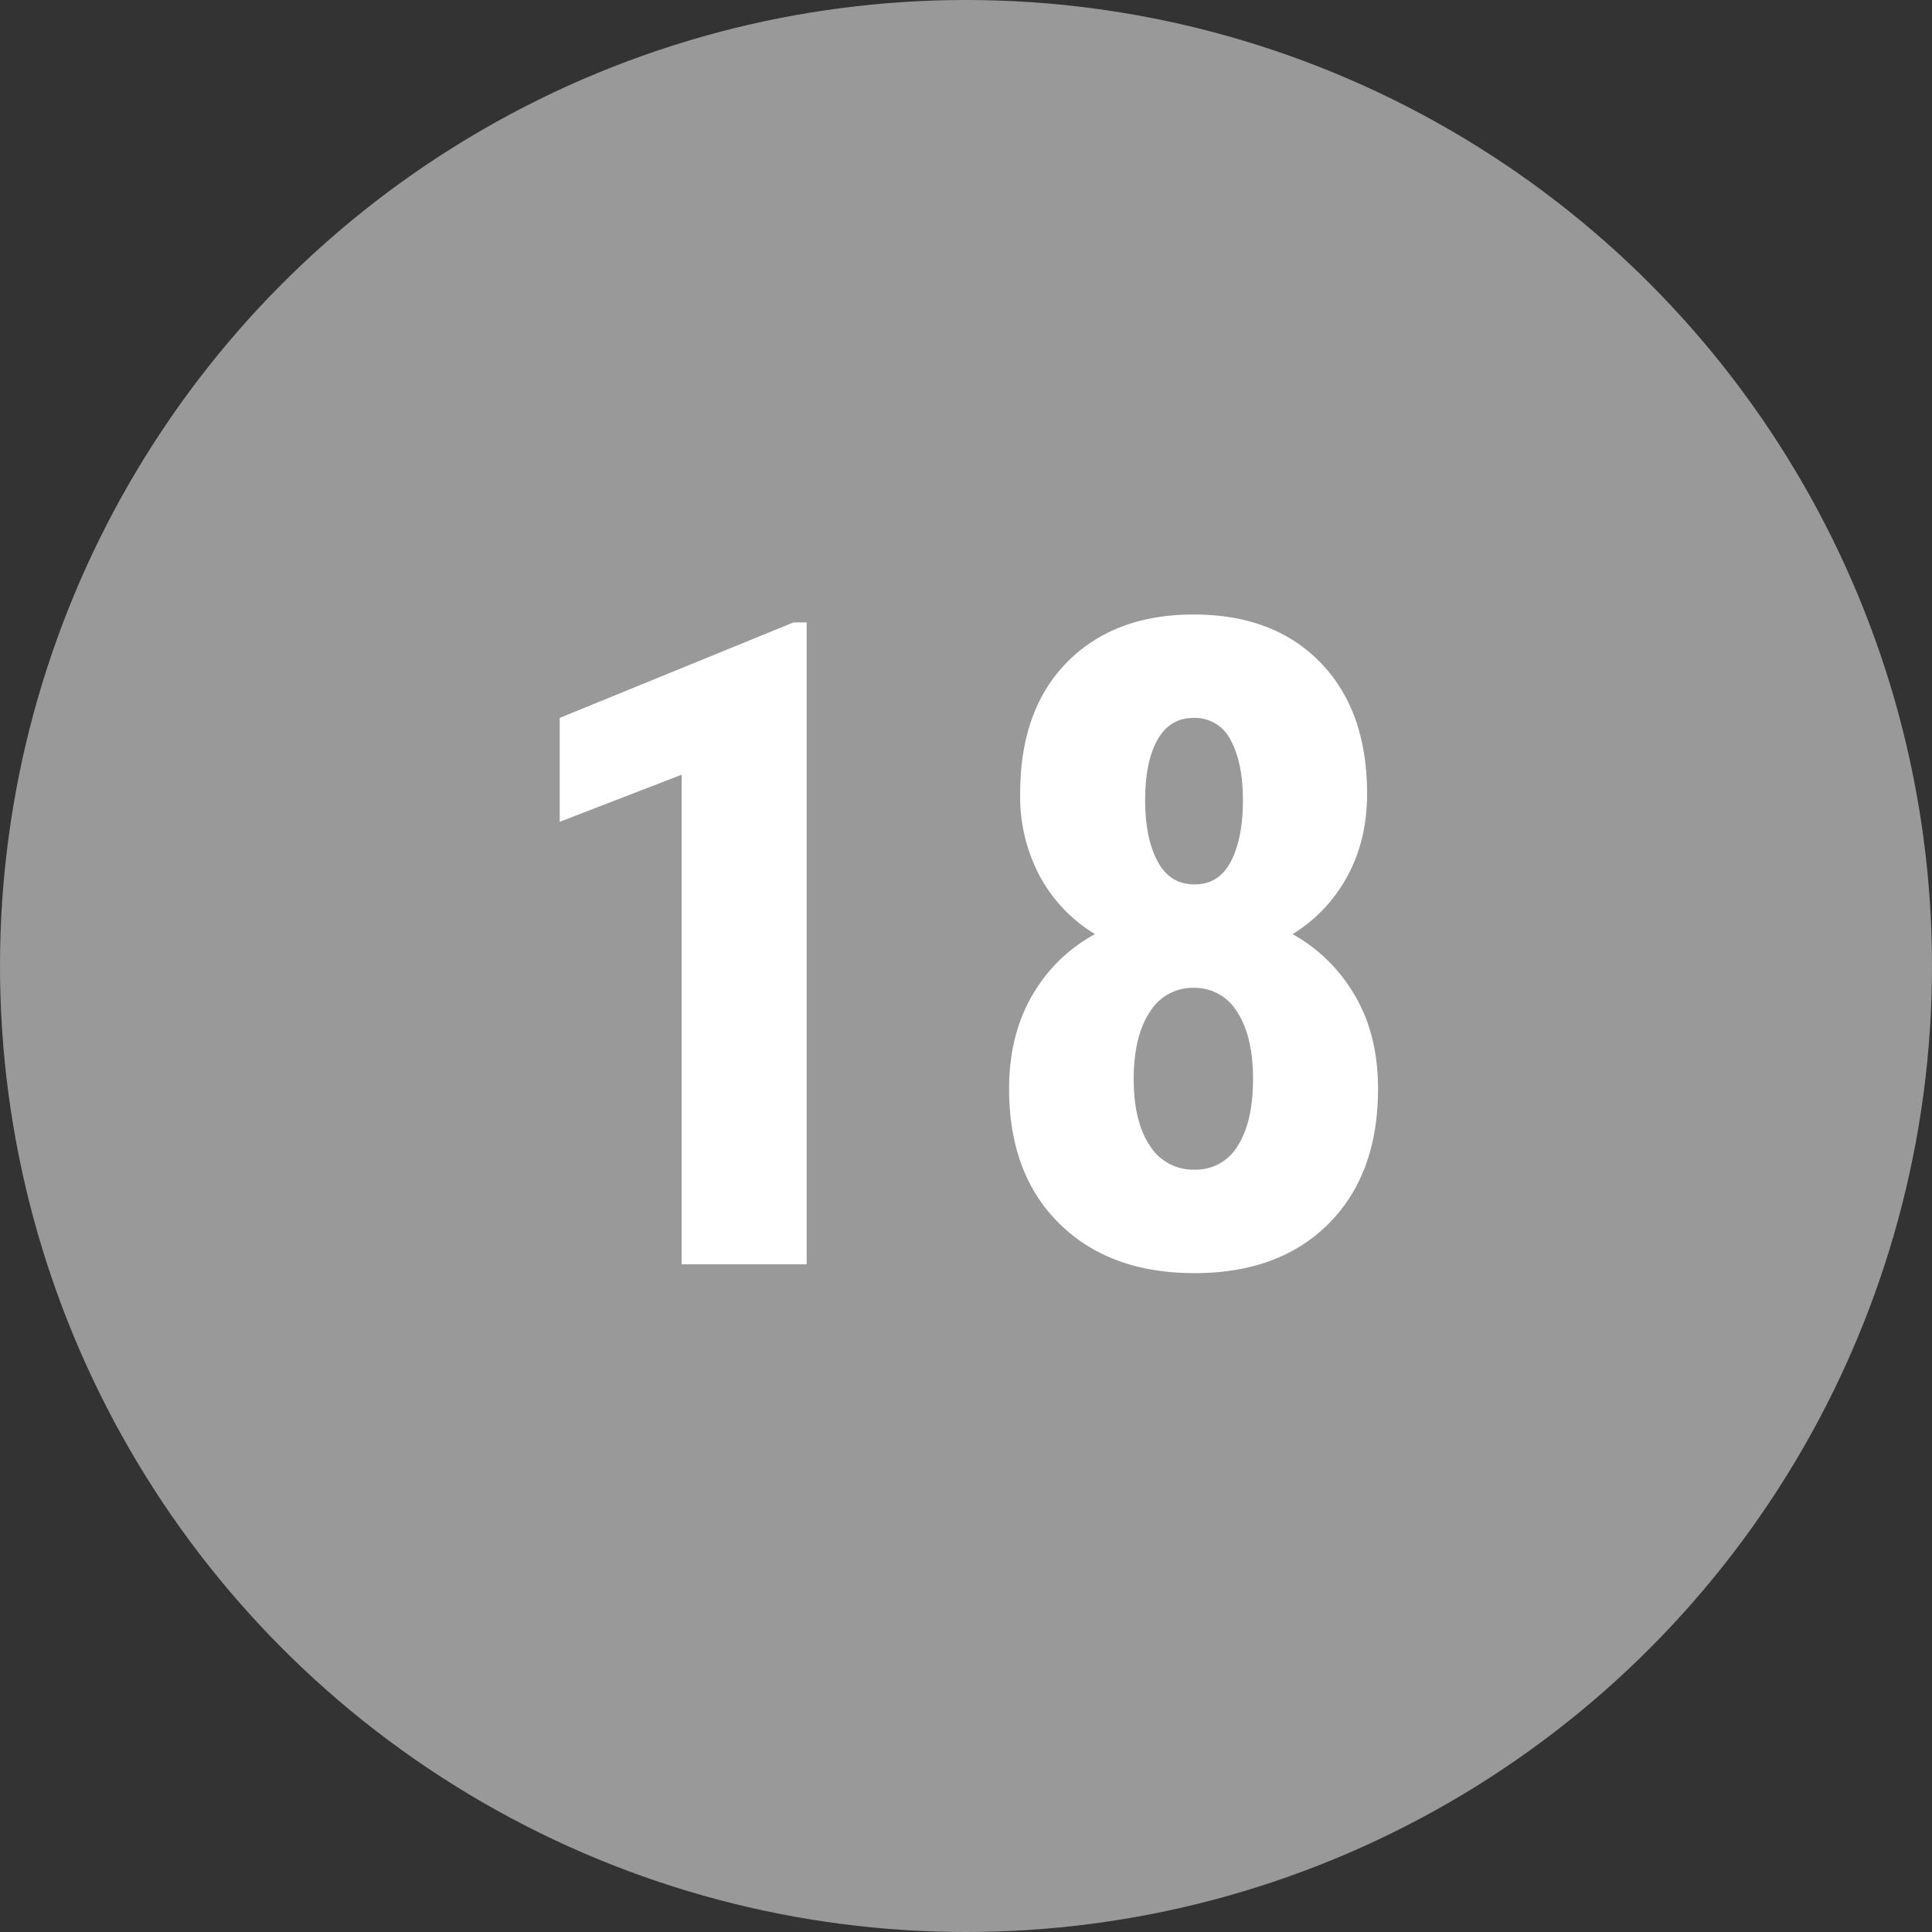 <svg width="30" height="30" viewBox="0 0 30 30" xmlns="http://www.w3.org/2000/svg"><rect x="0" y="0" width="30" height="30" fill="#333333" stroke="none"/><title>grey-fill-18</title><g fill="none" fill-rule="evenodd"><circle fill="#999" cx="15" cy="15" r="15"/><path d="M12.526 19.632h-1.941V12.03l-1.894.731v-1.613l3.63-1.483h.205v9.967zm8.702-7.308c0 .483-.103.911-.308 1.285a2.388 2.388 0 0 1-.848.896c.41.232.734.552.971.96.237.408.355.888.355 1.439 0 .884-.255 1.583-.765 2.095-.51.513-1.206.77-2.085.77-.88 0-1.58-.257-2.099-.77-.52-.512-.78-1.21-.78-2.095 0-.551.12-1.032.356-1.442.237-.41.563-.73.978-.957a2.37 2.37 0 0 1-.855-.896 2.628 2.628 0 0 1-.307-1.285c0-.87.244-1.552.731-2.044.488-.492 1.142-.738 1.962-.738.83 0 1.486.248 1.969.745.483.497.725 1.176.725 2.037zm-2.68 5.838a.752.752 0 0 0 .673-.373c.157-.248.236-.593.236-1.035 0-.442-.082-.789-.246-1.04a.769.769 0 0 0-.677-.375.777.777 0 0 0-.68.376c-.166.25-.25.597-.25 1.039 0 .442.084.787.25 1.035a.79.79 0 0 0 .694.373zm.752-5.735c0-.388-.063-.698-.188-.93a.616.616 0 0 0-.578-.349c-.246 0-.433.113-.56.339-.128.225-.192.538-.192.94 0 .391.064.707.192.946.127.24.319.36.574.36.255 0 .444-.12.567-.36.123-.239.185-.555.185-.946z" fill="#FFF"/></g></svg>